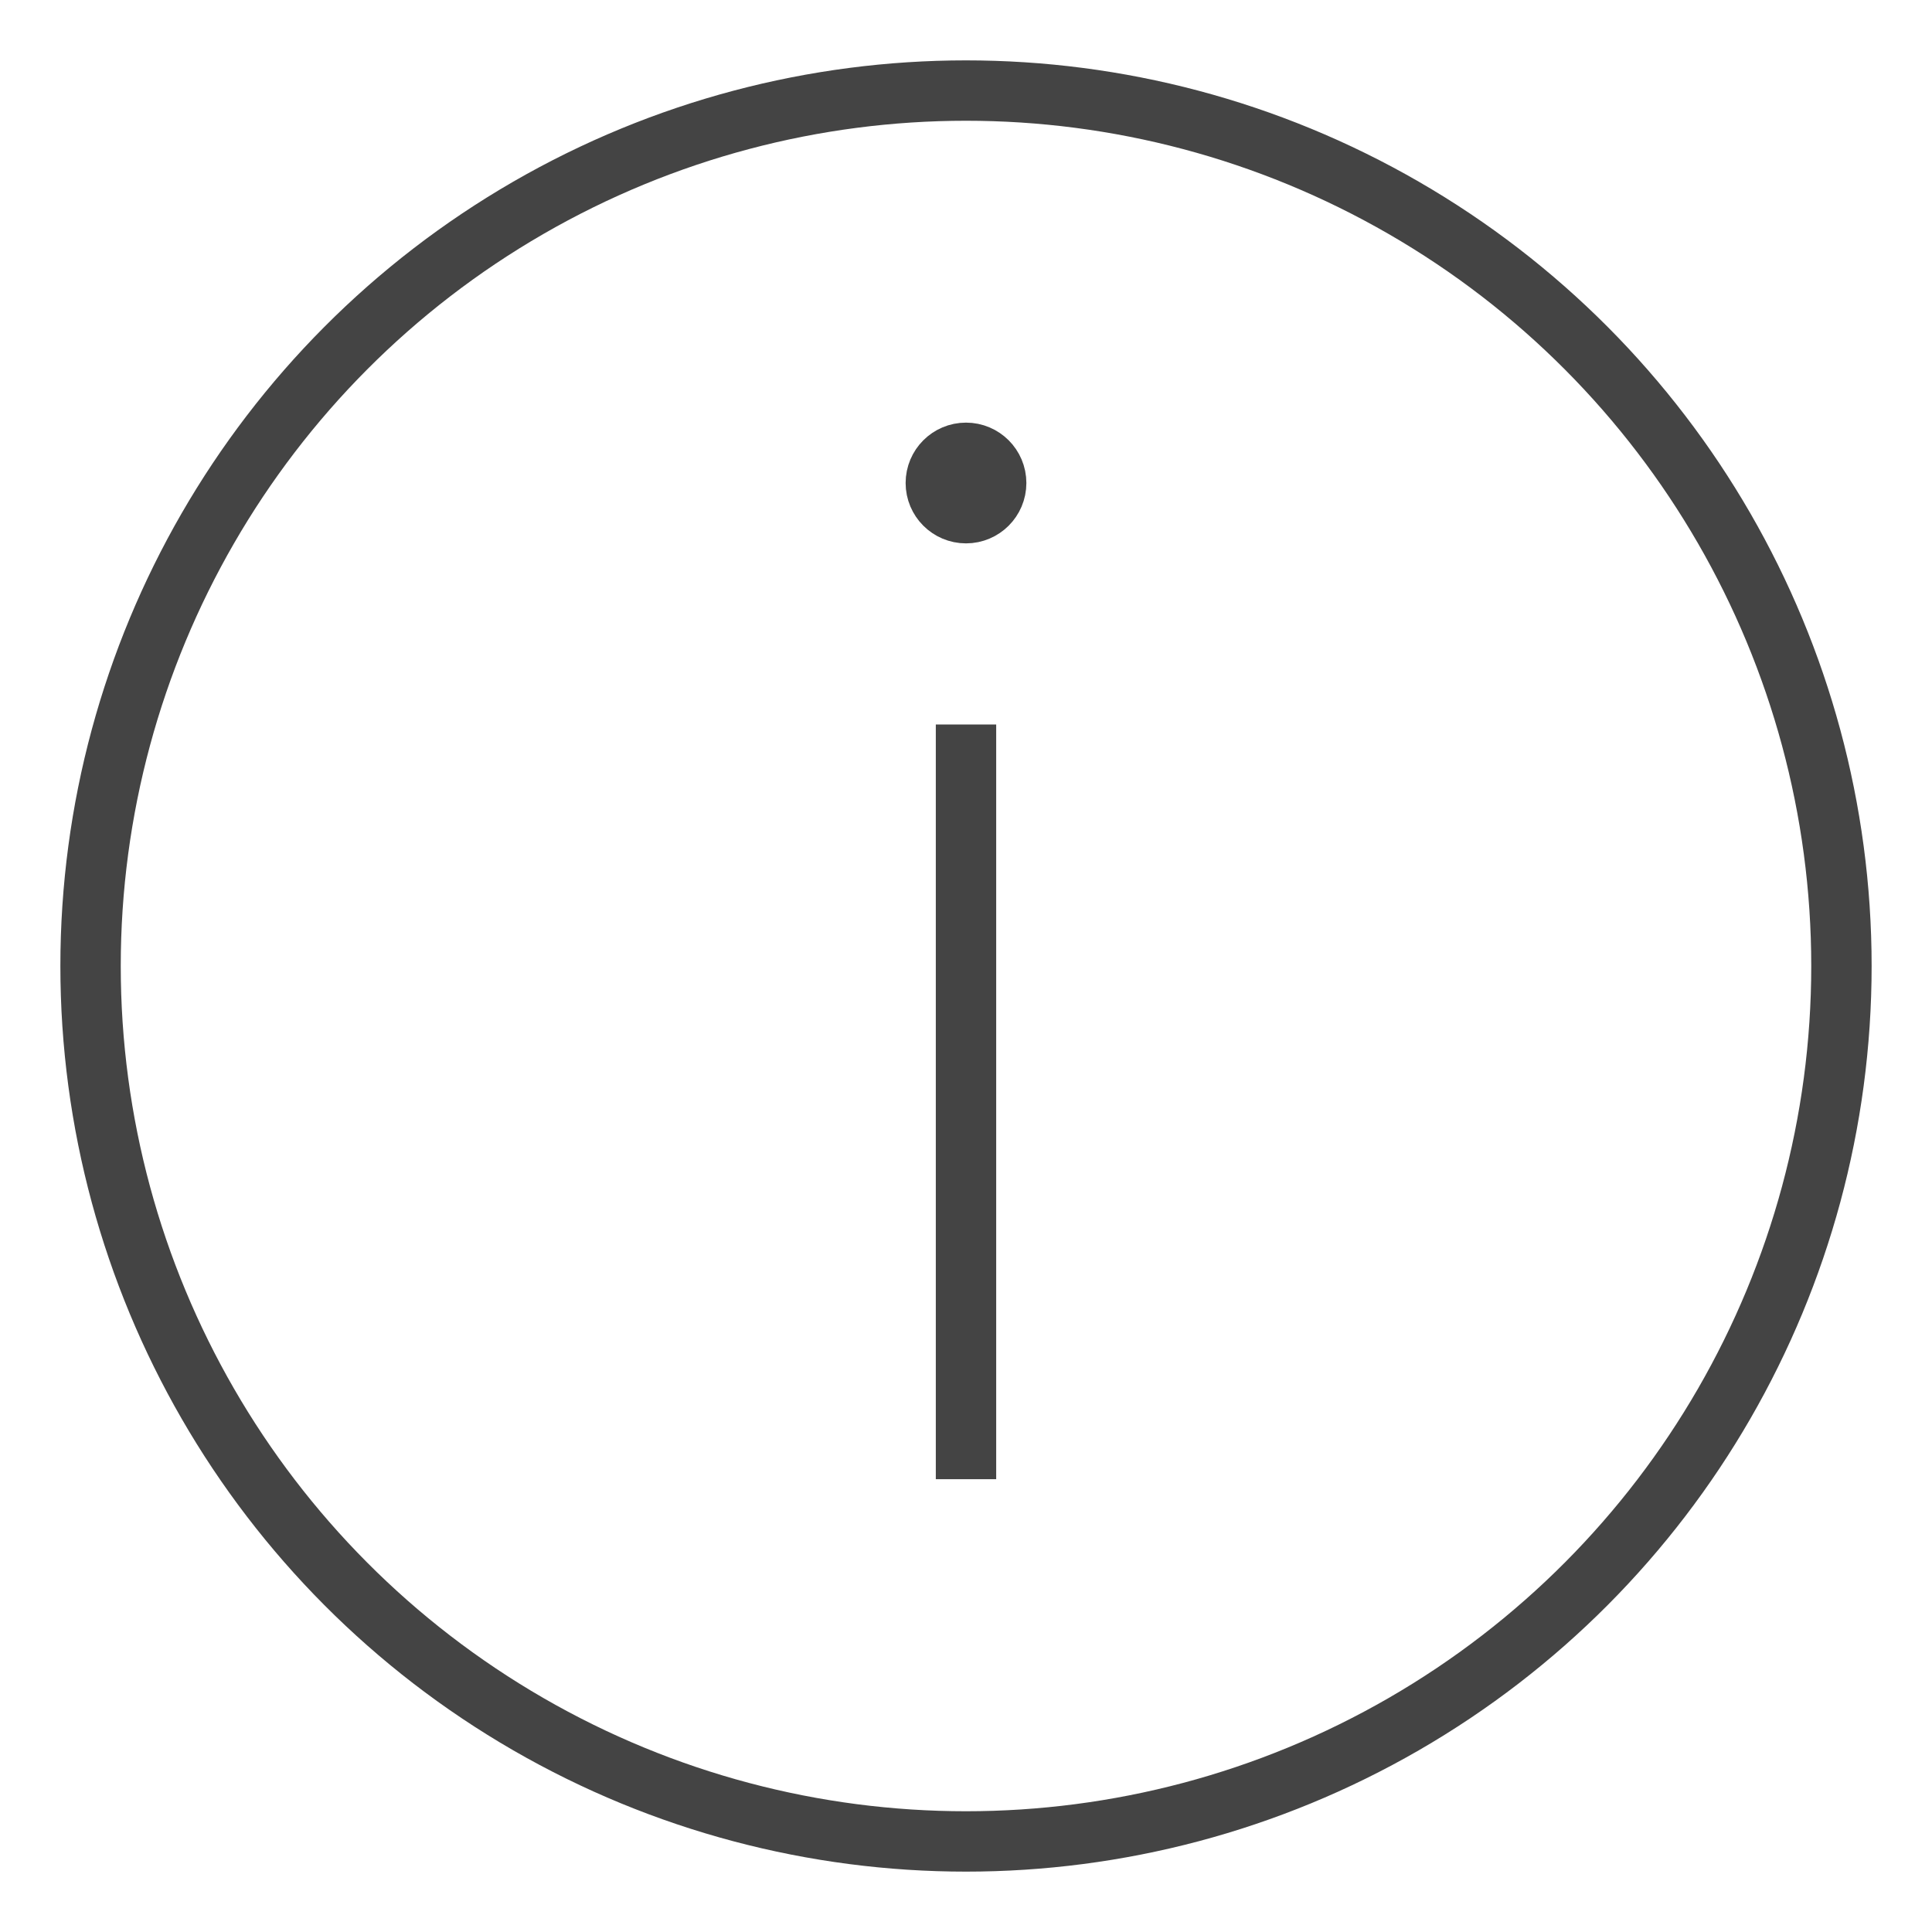 <svg xmlns="http://www.w3.org/2000/svg" xmlns:xlink="http://www.w3.org/1999/xlink" x="0px" y="0px" width="64px" height="64px" viewBox="0 0 64 64"><g stroke-width="2" transform="translate(0, 0)"><circle cx="32" cy="32" r="29" fill="none" stroke="#444444" stroke-linecap="square" stroke-miterlimit="10" stroke-width="2" stroke-linejoin="miter"></circle><circle data-color="color-2" cx="32" cy="16" r="1" fill="none" stroke="#444444" stroke-linecap="square" stroke-miterlimit="10" stroke-width="2" stroke-linejoin="miter"></circle><line data-color="color-2" x1="32" y1="25" x2="32" y2="48" fill="none" stroke="#444444" stroke-linecap="square" stroke-miterlimit="10" stroke-width="2" stroke-linejoin="miter"></line></g></svg>
